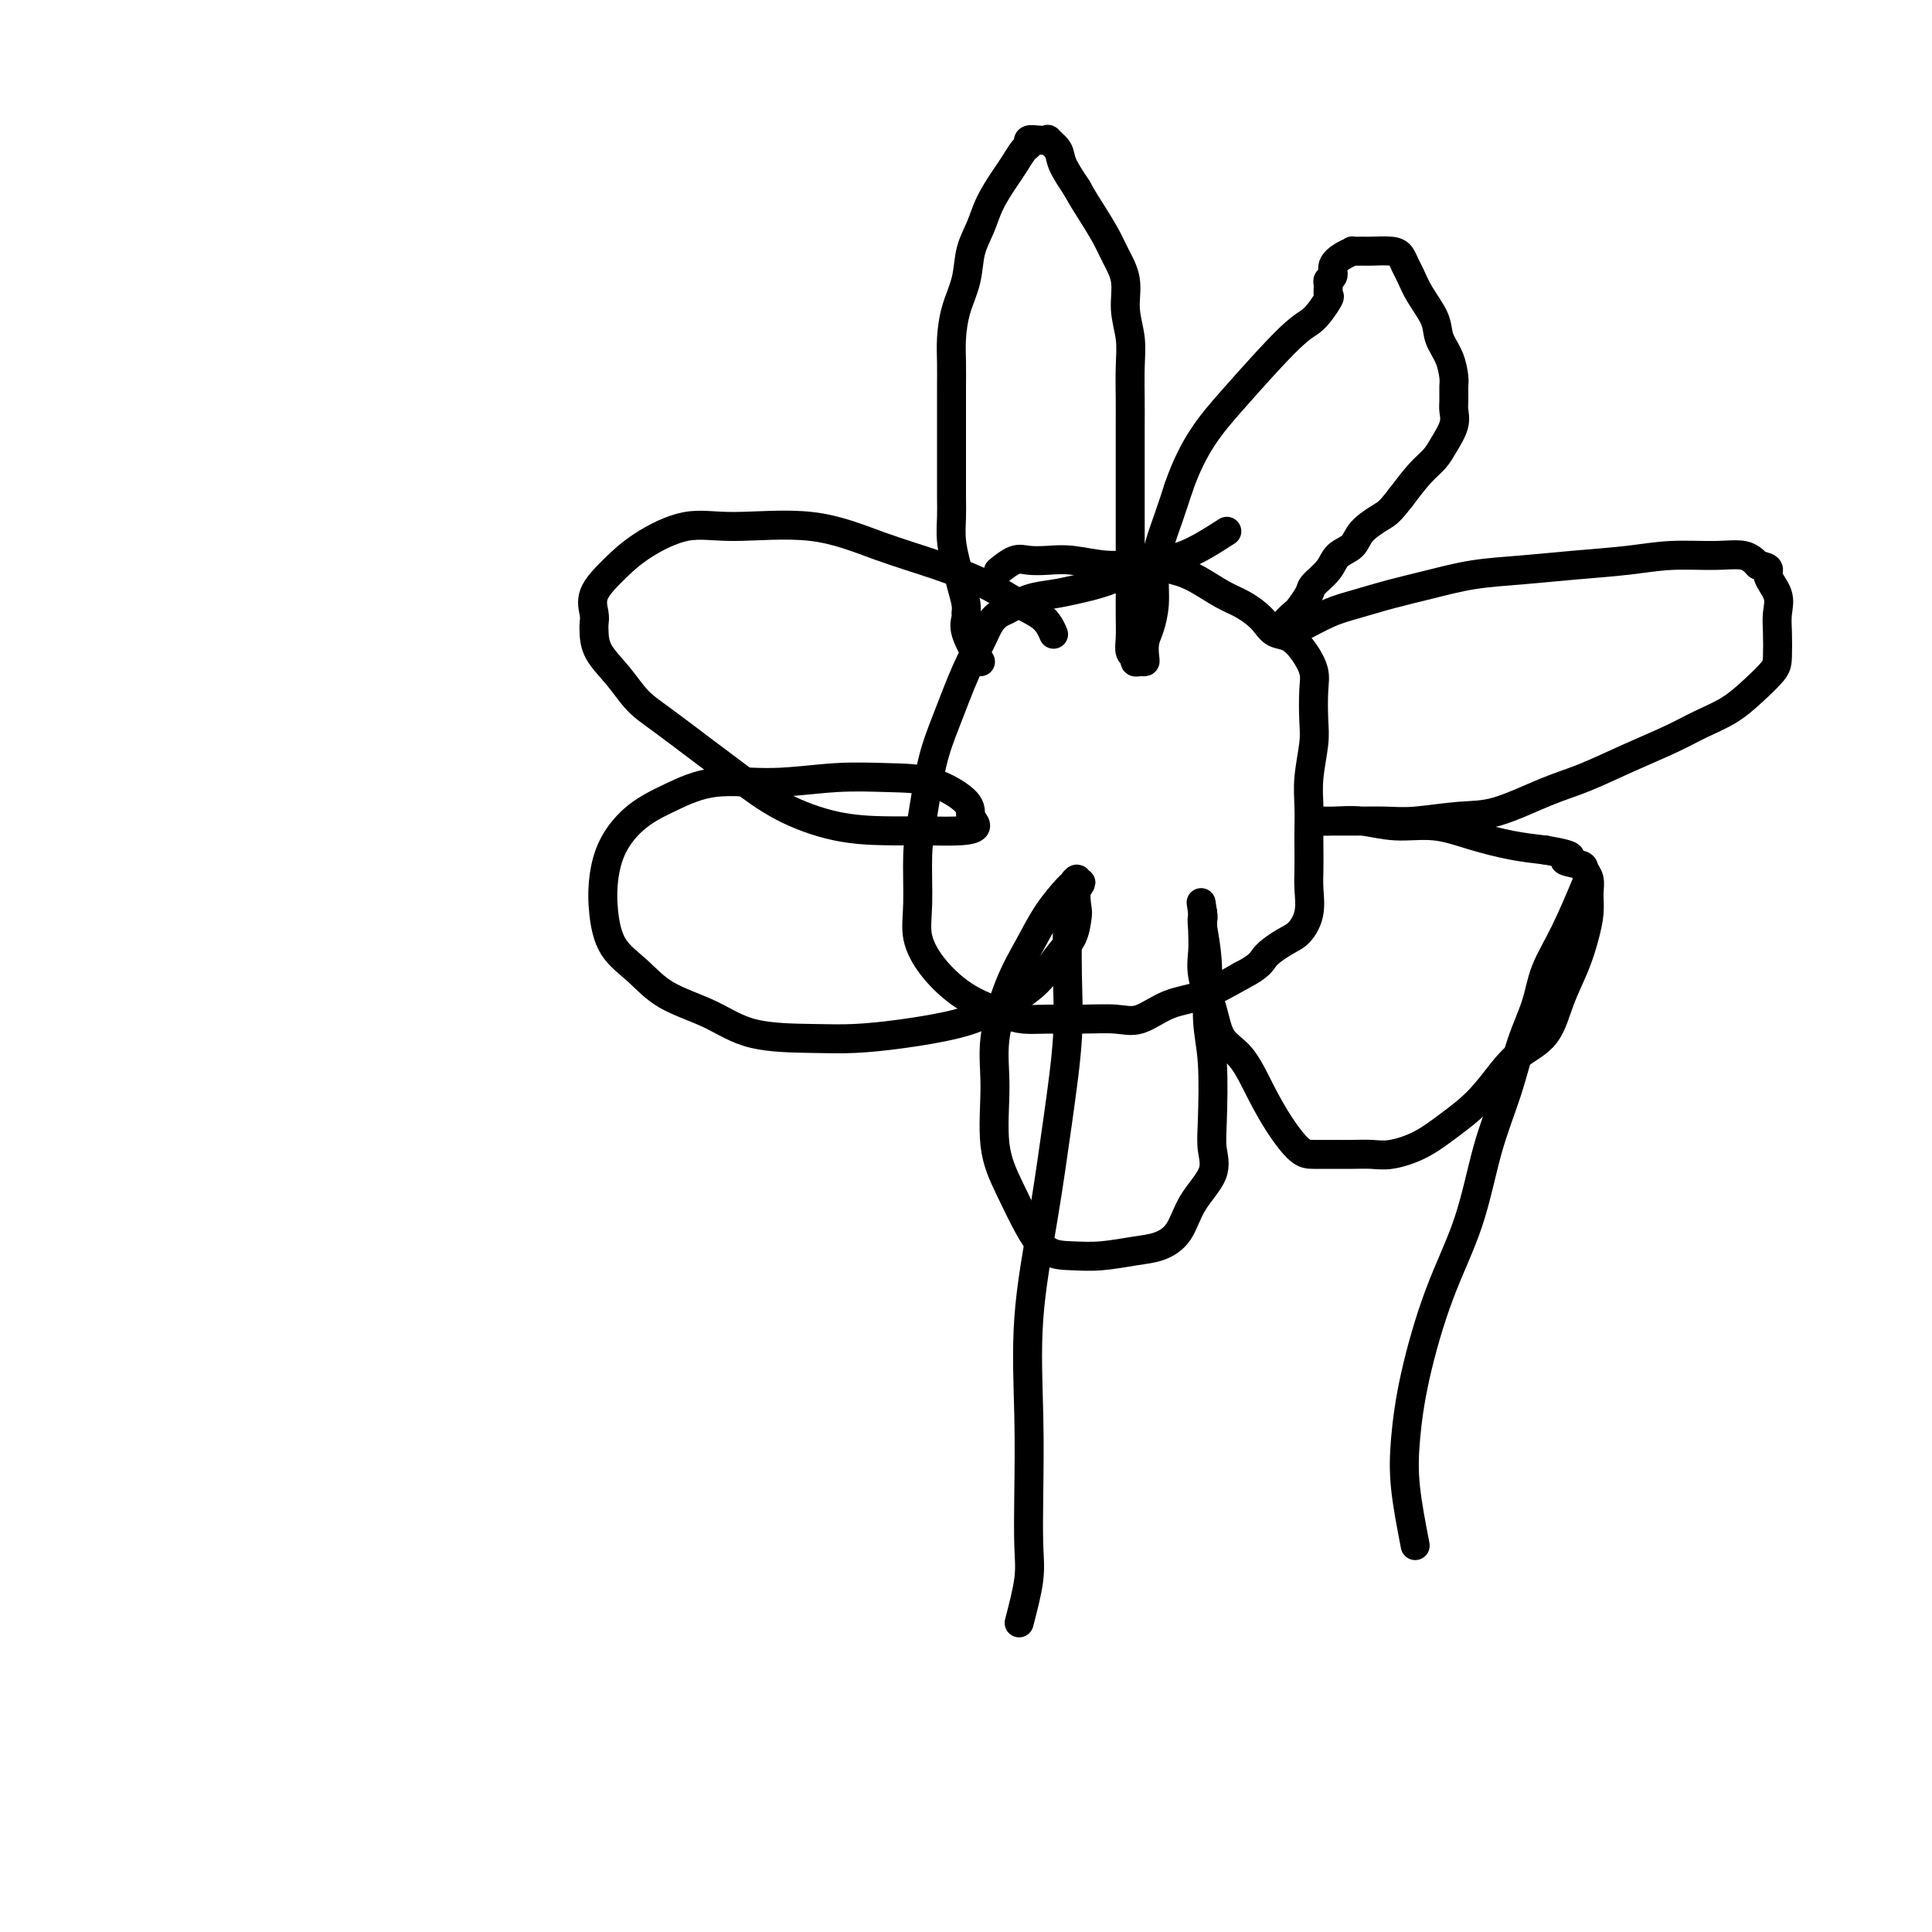 <svg viewBox='0 0 400 400' version='1.1' xmlns='http://www.w3.org/2000/svg' xmlns:xlink='http://www.w3.org/1999/xlink'><g fill='none' stroke='#000000' stroke-width='6' stroke-linecap='round' stroke-linejoin='round'><path d='M254,110c-3.062,1.963 -6.124,3.927 -9,5c-2.876,1.073 -5.567,1.256 -8,2c-2.433,0.744 -4.609,2.048 -7,3c-2.391,0.952 -4.997,1.550 -7,2c-2.003,0.450 -3.404,0.752 -5,1c-1.596,0.248 -3.386,0.442 -5,1c-1.614,0.558 -3.053,1.481 -4,2c-0.947,0.519 -1.401,0.636 -2,1c-0.599,0.364 -1.343,0.976 -2,2c-0.657,1.024 -1.226,2.460 -2,4c-0.774,1.540 -1.752,3.183 -3,6c-1.248,2.817 -2.765,6.807 -4,10c-1.235,3.193 -2.189,5.587 -3,9c-0.811,3.413 -1.478,7.843 -2,11c-0.522,3.157 -0.899,5.041 -1,8c-0.101,2.959 0.075,6.995 0,10c-0.075,3.005 -0.400,4.980 0,7c0.400,2.020 1.527,4.086 3,6c1.473,1.914 3.294,3.676 5,5c1.706,1.324 3.297,2.211 5,3c1.703,0.789 3.519,1.479 5,2c1.481,0.521 2.628,0.874 4,1c1.372,0.126 2.970,0.024 5,0c2.030,-0.024 4.494,0.031 7,0c2.506,-0.031 5.056,-0.149 7,0c1.944,0.149 3.284,0.566 5,0c1.716,-0.566 3.808,-2.114 6,-3c2.192,-0.886 4.483,-1.110 7,-2c2.517,-0.890 5.258,-2.445 8,-4'/><path d='M257,202c4.179,-2.136 4.125,-2.977 5,-4c0.875,-1.023 2.679,-2.230 4,-3c1.321,-0.770 2.158,-1.104 3,-2c0.842,-0.896 1.690,-2.353 2,-4c0.310,-1.647 0.083,-3.485 0,-5c-0.083,-1.515 -0.023,-2.706 0,-4c0.023,-1.294 0.010,-2.691 0,-4c-0.010,-1.309 -0.017,-2.528 0,-4c0.017,-1.472 0.057,-3.195 0,-5c-0.057,-1.805 -0.210,-3.693 0,-6c0.210,-2.307 0.783,-5.033 1,-7c0.217,-1.967 0.078,-3.175 0,-5c-0.078,-1.825 -0.093,-4.267 0,-6c0.093,-1.733 0.296,-2.758 0,-4c-0.296,-1.242 -1.090,-2.703 -2,-4c-0.910,-1.297 -1.937,-2.431 -3,-3c-1.063,-0.569 -2.163,-0.574 -3,-1c-0.837,-0.426 -1.413,-1.272 -2,-2c-0.587,-0.728 -1.186,-1.336 -2,-2c-0.814,-0.664 -1.843,-1.383 -3,-2c-1.157,-0.617 -2.442,-1.131 -4,-2c-1.558,-0.869 -3.389,-2.093 -5,-3c-1.611,-0.907 -3.004,-1.497 -5,-2c-1.996,-0.503 -4.597,-0.919 -7,-1c-2.403,-0.081 -4.610,0.172 -7,0c-2.390,-0.172 -4.963,-0.771 -7,-1c-2.037,-0.229 -3.538,-0.089 -5,0c-1.462,0.089 -2.887,0.127 -4,0c-1.113,-0.127 -1.915,-0.419 -3,0c-1.085,0.419 -2.453,1.548 -3,2c-0.547,0.452 -0.274,0.226 0,0'/><path d='M203,137c-1.270,-2.217 -2.539,-4.434 -3,-6c-0.461,-1.566 -0.112,-2.479 0,-3c0.112,-0.521 -0.012,-0.648 0,-1c0.012,-0.352 0.161,-0.930 0,-2c-0.161,-1.070 -0.632,-2.634 -1,-4c-0.368,-1.366 -0.635,-2.535 -1,-4c-0.365,-1.465 -0.830,-3.227 -1,-5c-0.170,-1.773 -0.046,-3.559 0,-5c0.046,-1.441 0.012,-2.538 0,-4c-0.012,-1.462 -0.003,-3.289 0,-5c0.003,-1.711 0.001,-3.307 0,-5c-0.001,-1.693 -0.001,-3.483 0,-5c0.001,-1.517 0.002,-2.760 0,-4c-0.002,-1.240 -0.008,-2.476 0,-4c0.008,-1.524 0.029,-3.337 0,-5c-0.029,-1.663 -0.107,-3.175 0,-5c0.107,-1.825 0.398,-3.964 1,-6c0.602,-2.036 1.516,-3.970 2,-6c0.484,-2.030 0.538,-4.156 1,-6c0.462,-1.844 1.332,-3.405 2,-5c0.668,-1.595 1.136,-3.225 2,-5c0.864,-1.775 2.125,-3.695 3,-5c0.875,-1.305 1.364,-1.996 2,-3c0.636,-1.004 1.418,-2.321 2,-3c0.582,-0.679 0.963,-0.719 1,-1c0.037,-0.281 -0.270,-0.802 0,-1c0.270,-0.198 1.118,-0.074 2,0c0.882,0.074 1.800,0.097 2,0c0.200,-0.097 -0.318,-0.315 0,0c0.318,0.315 1.470,1.162 2,2c0.530,0.838 0.437,1.668 1,3c0.563,1.332 1.781,3.166 3,5'/><path d='M223,39c1.140,2.115 1.989,3.404 3,5c1.011,1.596 2.184,3.500 3,5c0.816,1.500 1.276,2.597 2,4c0.724,1.403 1.711,3.113 2,5c0.289,1.887 -0.119,3.951 0,6c0.119,2.049 0.764,4.084 1,6c0.236,1.916 0.063,3.715 0,6c-0.063,2.285 -0.017,5.057 0,7c0.017,1.943 0.005,3.057 0,5c-0.005,1.943 -0.001,4.714 0,7c0.001,2.286 0.000,4.088 0,6c-0.000,1.912 -0.000,3.936 0,6c0.000,2.064 0.000,4.169 0,6c-0.000,1.831 -0.001,3.387 0,5c0.001,1.613 0.004,3.282 0,5c-0.004,1.718 -0.016,3.483 0,5c0.016,1.517 0.060,2.785 0,4c-0.060,1.215 -0.222,2.379 0,3c0.222,0.621 0.830,0.701 1,1c0.170,0.299 -0.099,0.817 0,1c0.099,0.183 0.565,0.031 1,0c0.435,-0.031 0.838,0.058 1,0c0.162,-0.058 0.081,-0.264 0,-1c-0.081,-0.736 -0.163,-2.001 0,-3c0.163,-0.999 0.571,-1.732 1,-3c0.429,-1.268 0.877,-3.072 1,-5c0.123,-1.928 -0.081,-3.981 0,-6c0.081,-2.019 0.445,-4.005 1,-6c0.555,-1.995 1.301,-3.999 2,-6c0.699,-2.001 1.349,-4.001 2,-6'/><path d='M244,101c3.069,-8.905 6.742,-13.169 11,-18c4.258,-4.831 9.103,-10.229 12,-13c2.897,-2.771 3.847,-2.914 5,-4c1.153,-1.086 2.509,-3.116 3,-4c0.491,-0.884 0.116,-0.621 0,-1c-0.116,-0.379 0.027,-1.400 0,-2c-0.027,-0.600 -0.224,-0.777 0,-1c0.224,-0.223 0.867,-0.490 1,-1c0.133,-0.510 -0.245,-1.261 0,-2c0.245,-0.739 1.113,-1.466 2,-2c0.887,-0.534 1.792,-0.876 2,-1c0.208,-0.124 -0.281,-0.031 0,0c0.281,0.031 1.332,0.001 2,0c0.668,-0.001 0.952,0.029 2,0c1.048,-0.029 2.860,-0.116 4,0c1.140,0.116 1.609,0.435 2,1c0.391,0.565 0.706,1.375 1,2c0.294,0.625 0.569,1.065 1,2c0.431,0.935 1.019,2.366 2,4c0.981,1.634 2.354,3.472 3,5c0.646,1.528 0.566,2.745 1,4c0.434,1.255 1.384,2.548 2,4c0.616,1.452 0.899,3.062 1,4c0.101,0.938 0.021,1.202 0,2c-0.021,0.798 0.017,2.128 0,3c-0.017,0.872 -0.090,1.285 0,2c0.090,0.715 0.342,1.733 0,3c-0.342,1.267 -1.277,2.783 -2,4c-0.723,1.217 -1.233,2.135 -2,3c-0.767,0.865 -1.791,1.676 -3,3c-1.209,1.324 -2.605,3.162 -4,5'/><path d='M290,103c-2.386,3.087 -2.850,3.305 -4,4c-1.150,0.695 -2.984,1.867 -4,3c-1.016,1.133 -1.213,2.228 -2,3c-0.787,0.772 -2.166,1.223 -3,2c-0.834,0.777 -1.125,1.881 -2,3c-0.875,1.119 -2.333,2.254 -3,3c-0.667,0.746 -0.543,1.103 -1,2c-0.457,0.897 -1.495,2.335 -2,3c-0.505,0.665 -0.477,0.557 -1,1c-0.523,0.443 -1.598,1.438 -2,2c-0.402,0.562 -0.132,0.691 0,1c0.132,0.309 0.126,0.799 0,1c-0.126,0.201 -0.371,0.115 0,0c0.371,-0.115 1.359,-0.257 3,-1c1.641,-0.743 3.937,-2.087 6,-3c2.063,-0.913 3.895,-1.396 6,-2c2.105,-0.604 4.484,-1.328 7,-2c2.516,-0.672 5.170,-1.293 8,-2c2.830,-0.707 5.835,-1.500 9,-2c3.165,-0.500 6.491,-0.708 10,-1c3.509,-0.292 7.202,-0.668 11,-1c3.798,-0.332 7.703,-0.619 11,-1c3.297,-0.381 5.987,-0.855 9,-1c3.013,-0.145 6.350,0.038 9,0c2.650,-0.038 4.614,-0.297 6,0c1.386,0.297 2.193,1.148 3,2'/><path d='M364,117c3.116,0.572 1.907,1.003 2,2c0.093,0.997 1.488,2.559 2,4c0.512,1.441 0.140,2.762 0,4c-0.140,1.238 -0.048,2.393 0,4c0.048,1.607 0.051,3.665 0,5c-0.051,1.335 -0.155,1.945 -1,3c-0.845,1.055 -2.431,2.553 -4,4c-1.569,1.447 -3.120,2.842 -5,4c-1.880,1.158 -4.087,2.079 -6,3c-1.913,0.921 -3.532,1.841 -6,3c-2.468,1.159 -5.786,2.558 -9,4c-3.214,1.442 -6.323,2.926 -9,4c-2.677,1.074 -4.924,1.738 -8,3c-3.076,1.262 -6.983,3.123 -10,4c-3.017,0.877 -5.143,0.771 -8,1c-2.857,0.229 -6.445,0.793 -9,1c-2.555,0.207 -4.078,0.055 -6,0c-1.922,-0.055 -4.242,-0.015 -6,0c-1.758,0.015 -2.955,0.003 -4,0c-1.045,-0.003 -1.938,0.003 -3,0c-1.062,-0.003 -2.293,-0.017 -2,0c0.293,0.017 2.109,0.063 4,0c1.891,-0.063 3.858,-0.234 6,0c2.142,0.234 4.458,0.875 7,1c2.542,0.125 5.310,-0.265 8,0c2.690,0.265 5.301,1.187 8,2c2.699,0.813 5.485,1.518 8,2c2.515,0.482 4.757,0.741 7,1'/><path d='M320,176c7.852,1.331 4.482,1.657 4,2c-0.482,0.343 1.924,0.702 3,1c1.076,0.298 0.822,0.535 1,1c0.178,0.465 0.789,1.157 1,2c0.211,0.843 0.023,1.836 0,3c-0.023,1.164 0.120,2.499 0,4c-0.120,1.501 -0.503,3.167 -1,5c-0.497,1.833 -1.107,3.832 -2,6c-0.893,2.168 -2.067,4.505 -3,7c-0.933,2.495 -1.623,5.149 -3,7c-1.377,1.851 -3.440,2.897 -5,4c-1.560,1.103 -2.616,2.261 -4,4c-1.384,1.739 -3.097,4.060 -5,6c-1.903,1.940 -3.996,3.501 -6,5c-2.004,1.499 -3.918,2.938 -6,4c-2.082,1.062 -4.332,1.749 -6,2c-1.668,0.251 -2.752,0.067 -4,0c-1.248,-0.067 -2.658,-0.017 -4,0c-1.342,0.017 -2.617,0.002 -4,0c-1.383,-0.002 -2.876,0.008 -4,0c-1.124,-0.008 -1.880,-0.033 -3,-1c-1.120,-0.967 -2.603,-2.874 -4,-5c-1.397,-2.126 -2.708,-4.469 -4,-7c-1.292,-2.531 -2.567,-5.250 -4,-7c-1.433,-1.750 -3.025,-2.530 -4,-4c-0.975,-1.470 -1.333,-3.630 -2,-6c-0.667,-2.370 -1.643,-4.950 -2,-7c-0.357,-2.050 -0.096,-3.570 0,-5c0.096,-1.430 0.026,-2.770 0,-4c-0.026,-1.230 -0.007,-2.352 0,-3c0.007,-0.648 0.004,-0.824 0,-1'/><path d='M249,189c-0.623,-4.074 -0.182,-1.260 0,0c0.182,1.260 0.105,0.966 0,1c-0.105,0.034 -0.238,0.396 0,2c0.238,1.604 0.847,4.451 1,8c0.153,3.549 -0.152,7.798 0,11c0.152,3.202 0.760,5.355 1,9c0.240,3.645 0.112,8.783 0,12c-0.112,3.217 -0.210,4.515 0,6c0.210,1.485 0.726,3.157 0,5c-0.726,1.843 -2.696,3.857 -4,6c-1.304,2.143 -1.944,4.417 -3,6c-1.056,1.583 -2.530,2.476 -4,3c-1.470,0.524 -2.938,0.678 -5,1c-2.062,0.322 -4.718,0.812 -7,1c-2.282,0.188 -4.188,0.072 -6,0c-1.812,-0.072 -3.529,-0.102 -5,-1c-1.471,-0.898 -2.698,-2.664 -4,-5c-1.302,-2.336 -2.681,-5.242 -4,-8c-1.319,-2.758 -2.580,-5.369 -3,-9c-0.420,-3.631 0.000,-8.283 0,-12c-0.000,-3.717 -0.420,-6.499 0,-10c0.420,-3.501 1.681,-7.721 3,-11c1.319,-3.279 2.697,-5.616 4,-8c1.303,-2.384 2.531,-4.816 4,-7c1.469,-2.184 3.177,-4.122 4,-5c0.823,-0.878 0.760,-0.698 1,-1c0.240,-0.302 0.783,-1.086 1,-1c0.217,0.086 0.109,1.043 0,2'/><path d='M223,184c1.549,-2.081 0.421,-1.283 0,0c-0.421,1.283 -0.135,3.052 0,4c0.135,0.948 0.121,1.076 0,2c-0.121,0.924 -0.347,2.646 -1,4c-0.653,1.354 -1.731,2.341 -3,4c-1.269,1.659 -2.728,3.989 -5,6c-2.272,2.011 -5.357,3.702 -8,5c-2.643,1.298 -4.844,2.204 -8,3c-3.156,0.796 -7.267,1.483 -11,2c-3.733,0.517 -7.088,0.863 -10,1c-2.912,0.137 -5.379,0.064 -9,0c-3.621,-0.064 -8.395,-0.118 -12,-1c-3.605,-0.882 -6.041,-2.593 -9,-4c-2.959,-1.407 -6.440,-2.509 -9,-4c-2.560,-1.491 -4.199,-3.369 -6,-5c-1.801,-1.631 -3.765,-3.013 -5,-5c-1.235,-1.987 -1.740,-4.579 -2,-7c-0.260,-2.421 -0.273,-4.671 0,-7c0.273,-2.329 0.832,-4.739 2,-7c1.168,-2.261 2.944,-4.375 5,-6c2.056,-1.625 4.392,-2.761 7,-4c2.608,-1.239 5.489,-2.580 9,-3c3.511,-0.420 7.653,0.082 12,0c4.347,-0.082 8.901,-0.748 13,-1c4.099,-0.252 7.745,-0.089 11,0c3.255,0.089 6.121,0.105 9,1c2.879,0.895 5.771,2.671 7,4c1.229,1.329 0.793,2.212 1,3c0.207,0.788 1.056,1.481 1,2c-0.056,0.519 -1.016,0.862 -3,1c-1.984,0.138 -4.992,0.069 -8,0'/><path d='M191,172c-2.590,0.016 -5.063,0.057 -8,0c-2.937,-0.057 -6.336,-0.213 -10,-1c-3.664,-0.787 -7.593,-2.204 -11,-4c-3.407,-1.796 -6.294,-3.970 -9,-6c-2.706,-2.030 -5.233,-3.914 -8,-6c-2.767,-2.086 -5.775,-4.372 -8,-6c-2.225,-1.628 -3.668,-2.596 -5,-4c-1.332,-1.404 -2.552,-3.242 -4,-5c-1.448,-1.758 -3.123,-3.435 -4,-5c-0.877,-1.565 -0.956,-3.019 -1,-4c-0.044,-0.981 -0.053,-1.489 0,-2c0.053,-0.511 0.167,-1.024 0,-2c-0.167,-0.976 -0.616,-2.415 0,-4c0.616,-1.585 2.297,-3.318 4,-5c1.703,-1.682 3.426,-3.315 6,-5c2.574,-1.685 5.997,-3.424 9,-4c3.003,-0.576 5.585,0.011 10,0c4.415,-0.011 10.661,-0.621 16,0c5.339,0.621 9.769,2.472 14,4c4.231,1.528 8.262,2.732 12,4c3.738,1.268 7.184,2.599 10,4c2.816,1.401 5.002,2.870 7,4c1.998,1.130 3.807,1.920 5,3c1.193,1.080 1.769,2.452 2,3c0.231,0.548 0.115,0.274 0,0'/><path d='M211,336c0.844,-3.249 1.688,-6.497 2,-9c0.312,-2.503 0.092,-4.259 0,-7c-0.092,-2.741 -0.058,-6.465 0,-11c0.058,-4.535 0.138,-9.881 0,-16c-0.138,-6.119 -0.496,-13.010 0,-20c0.496,-6.990 1.846,-14.078 3,-21c1.154,-6.922 2.113,-13.678 3,-20c0.887,-6.322 1.702,-12.210 2,-17c0.298,-4.790 0.080,-8.482 0,-13c-0.080,-4.518 -0.023,-9.862 0,-12c0.023,-2.138 0.011,-1.069 0,0'/><path d='M293,320c-0.814,-4.221 -1.628,-8.442 -2,-12c-0.372,-3.558 -0.302,-6.453 0,-10c0.302,-3.547 0.836,-7.747 2,-13c1.164,-5.253 2.958,-11.561 5,-17c2.042,-5.439 4.333,-10.010 6,-15c1.667,-4.990 2.710,-10.398 4,-15c1.290,-4.602 2.826,-8.399 4,-12c1.174,-3.601 1.986,-7.005 3,-10c1.014,-2.995 2.230,-5.582 3,-8c0.770,-2.418 1.093,-4.669 2,-7c0.907,-2.331 2.398,-4.743 4,-8c1.602,-3.257 3.315,-7.359 4,-9c0.685,-1.641 0.343,-0.820 0,0'/></g>
</svg>